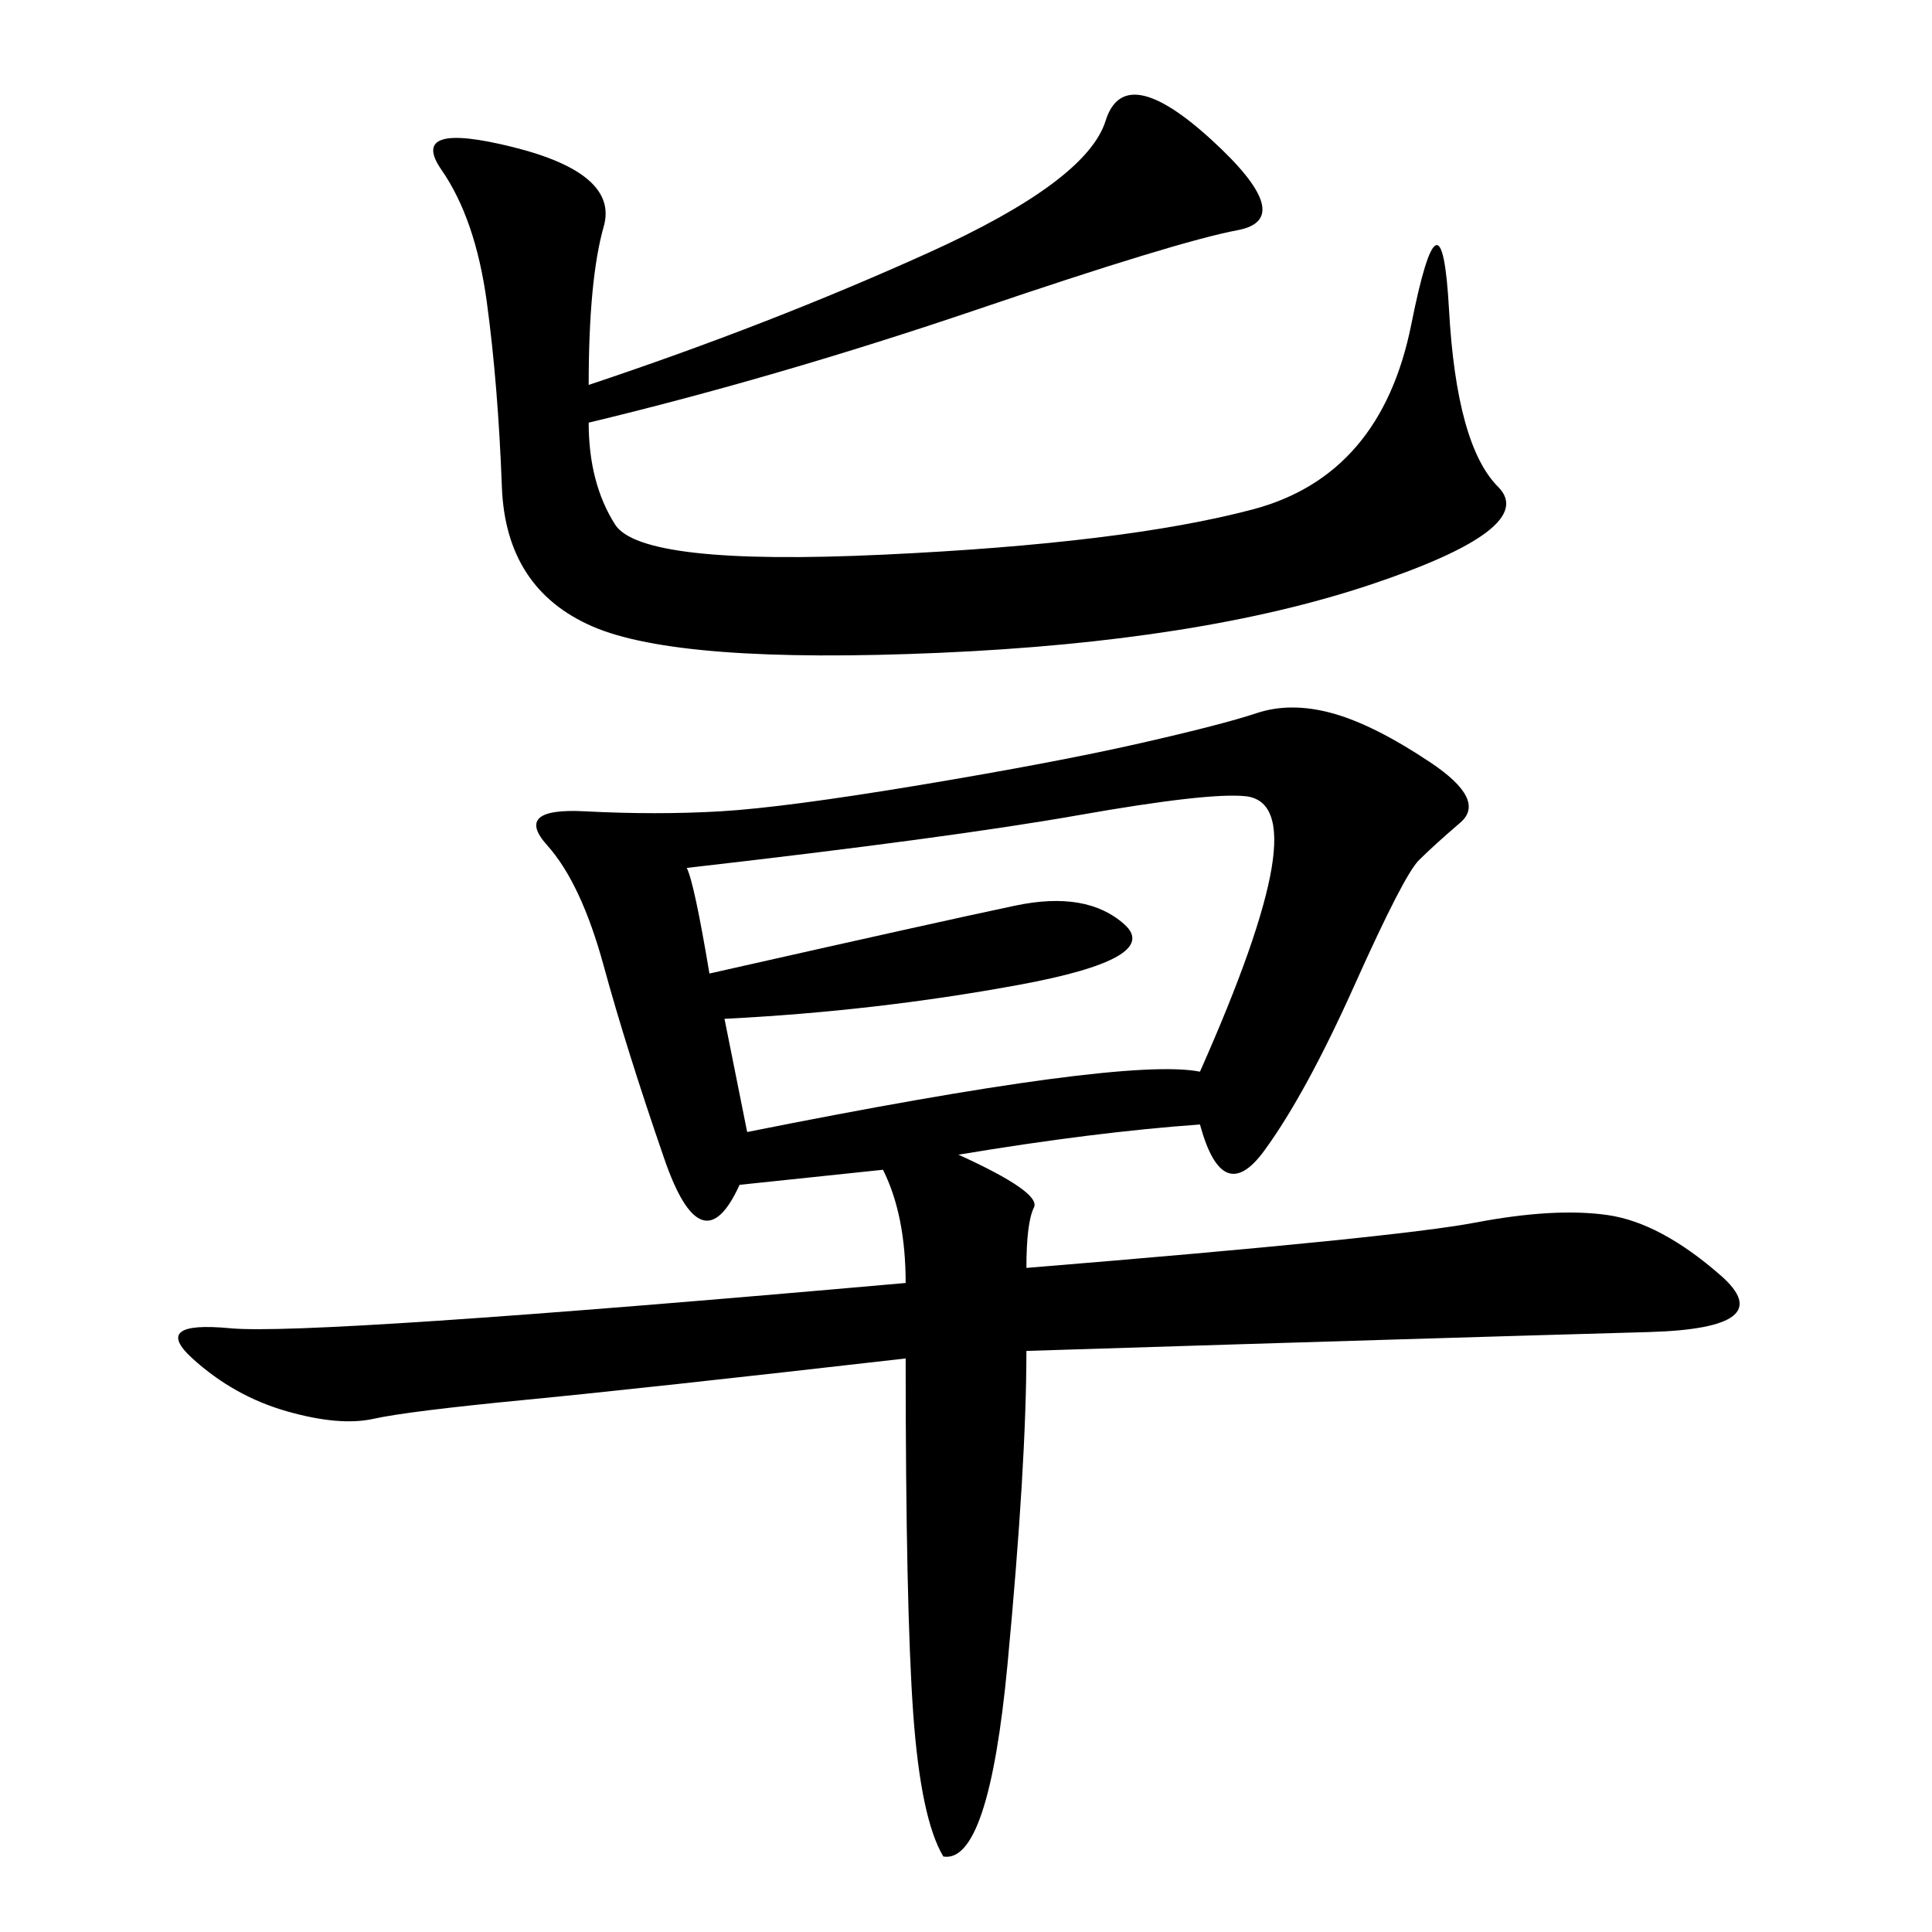 <svg xmlns="http://www.w3.org/2000/svg" xmlns:xlink="http://www.w3.org/1999/xlink" width="300" height="300"><path d="M186.33 174.61Q169.92 175.78 148.83 179.30L148.83 179.30Q161.72 185.16 160.55 187.50Q159.38 189.84 159.38 196.88L159.38 196.88Q216.80 192.19 229.10 189.84Q241.41 187.50 249.61 188.67Q257.81 189.84 267.19 198.05Q276.56 206.25 256.05 206.84Q235.55 207.42 216.21 208.01Q196.88 208.59 159.38 209.77L159.38 209.77Q159.38 227.34 156.45 258.40Q153.52 289.45 146.48 288.28L146.48 288.28Q142.97 282.42 141.80 266.02Q140.63 249.61 140.63 210.94L140.63 210.94Q99.61 215.63 81.45 217.38Q63.28 219.14 58.01 220.31Q52.73 221.48 44.53 219.14Q36.33 216.80 29.88 210.94Q23.44 205.08 35.74 206.25Q48.05 207.42 140.63 199.22L140.63 199.22Q140.63 188.67 137.11 181.64L137.11 181.64L114.84 183.98Q108.98 196.88 103.13 179.88Q97.27 162.89 93.75 150Q90.23 137.11 84.96 131.25Q79.69 125.39 90.82 125.98Q101.95 126.56 111.91 125.98Q121.88 125.39 142.97 121.88Q164.06 118.36 176.95 115.43Q189.84 112.50 195.12 110.74Q200.39 108.98 206.84 110.74Q213.28 112.50 222.07 118.36Q230.86 124.22 226.76 127.73Q222.66 131.25 220.31 133.59Q217.97 135.94 210.35 152.93Q202.73 169.92 196.29 178.71Q189.84 187.50 186.33 174.61L186.33 174.61ZM91.41 59.77Q119.53 50.39 144.14 39.26Q168.75 28.13 171.68 18.75Q174.61 9.38 188.09 21.68Q201.56 33.98 192.19 35.74Q182.81 37.50 151.76 48.05Q120.70 58.59 91.41 65.63L91.41 65.63Q91.41 75 95.51 81.45Q99.61 87.89 137.11 86.13Q174.61 84.38 194.53 79.10Q214.45 73.83 219.14 50.39Q223.83 26.95 225 48.05Q226.17 69.14 232.62 75.59Q239.06 82.03 212.70 90.82Q186.33 99.61 145.90 101.37Q105.47 103.13 91.99 97.27Q78.52 91.41 77.93 75.59Q77.34 59.77 75.59 46.88Q73.83 33.98 68.55 26.37Q63.28 18.75 79.69 22.85Q96.09 26.95 93.75 35.16Q91.41 43.36 91.41 59.77L91.41 59.77ZM110.16 151.17Q146.48 142.97 157.62 140.63Q168.75 138.28 174.61 143.55Q180.47 148.83 158.20 152.93Q135.94 157.03 112.50 158.20L112.50 158.20L116.02 175.78Q174.61 164.06 186.33 166.41L186.33 166.41Q195.70 145.31 197.46 134.77Q199.22 124.22 193.36 123.63Q187.50 123.05 167.58 126.56Q147.66 130.08 106.64 134.77L106.64 134.77Q107.81 137.11 110.16 151.17L110.16 151.17Z"/></svg>